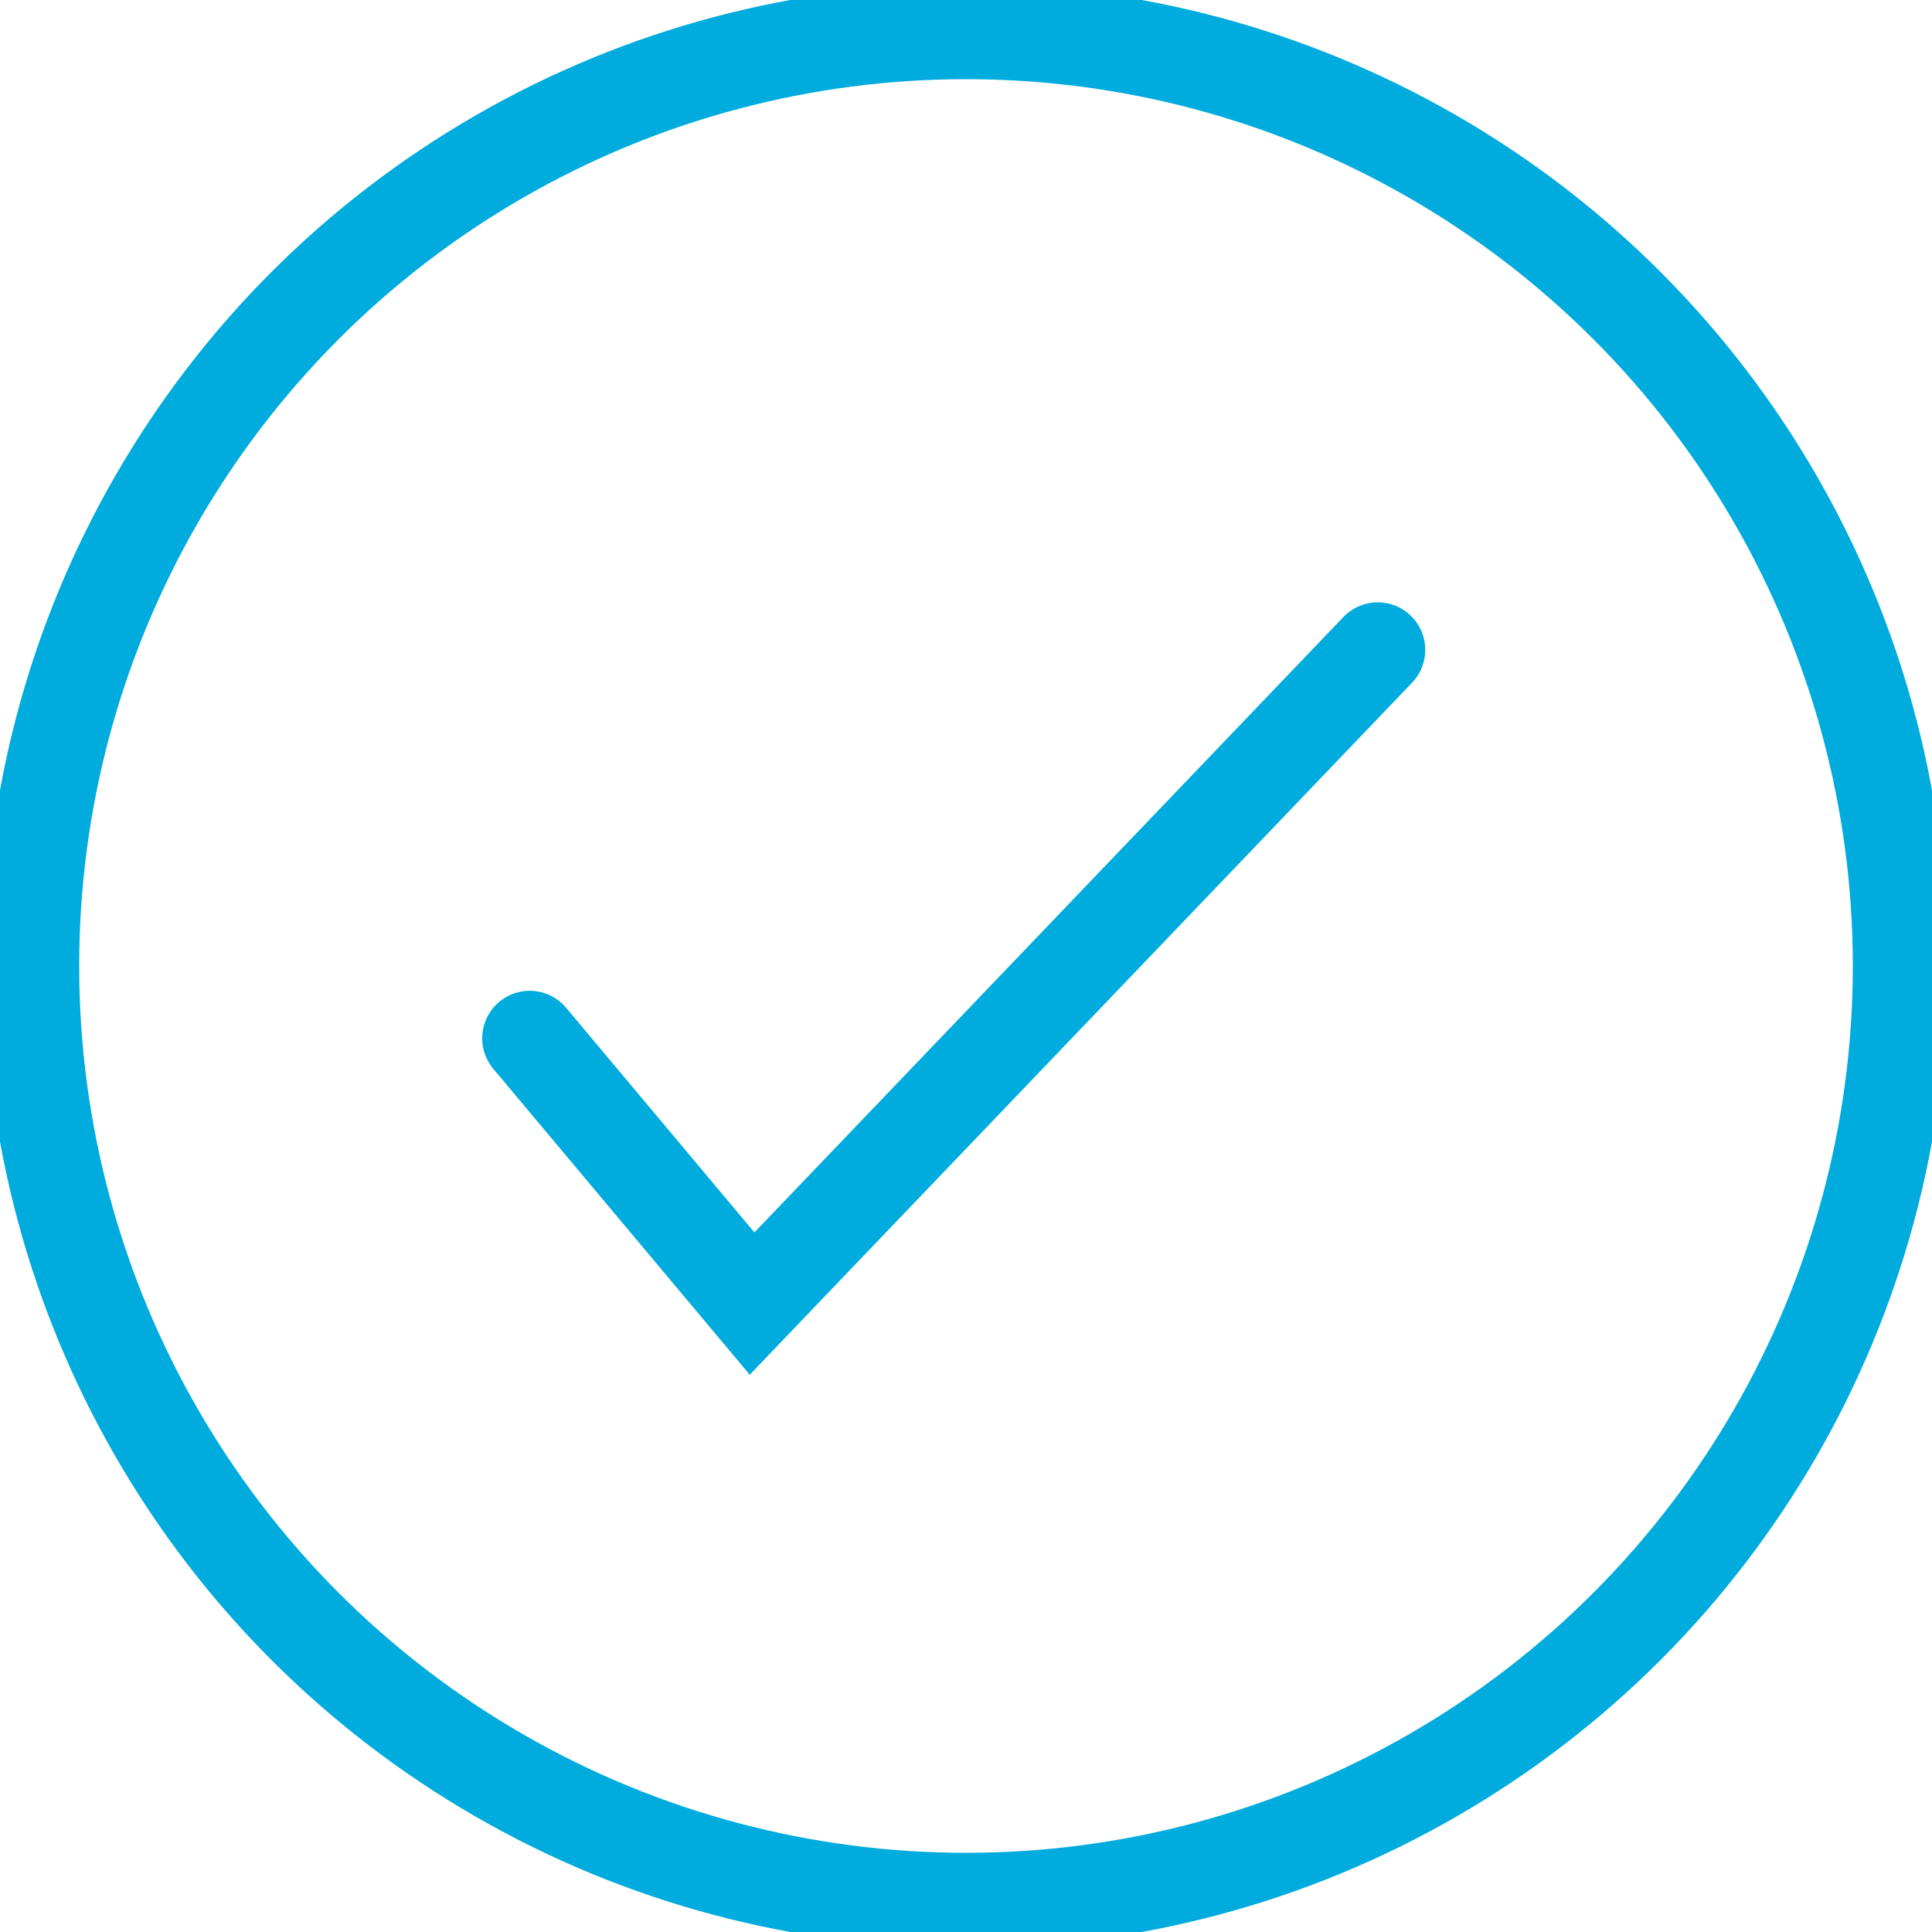 <svg xmlns="http://www.w3.org/2000/svg" width="63" height="63" viewBox="0 0 61 61">
  <g id="Group_495" data-name="Group 495" transform="translate(-92 -1560.646)">
    <path id="Path_244" data-name="Path 244" d="M1367.454,3056.469l7.021,8.375,19.754-20.64" transform="translate(-1258.729 -1463.04)" fill="none" stroke="#00ABDD" stroke-linecap="round" stroke-width="3"/>
    <g id="Ellipse_8" data-name="Ellipse 8" transform="translate(92 1560.646)" fill="none" stroke="#00ABDD" stroke-width="3">
      <circle cx="30.5" cy="30.5" r="30.5" stroke="none"/>
      <circle cx="30.5" cy="30.5" r="29.5" fill="none"/>
    </g>
  </g>
</svg>
